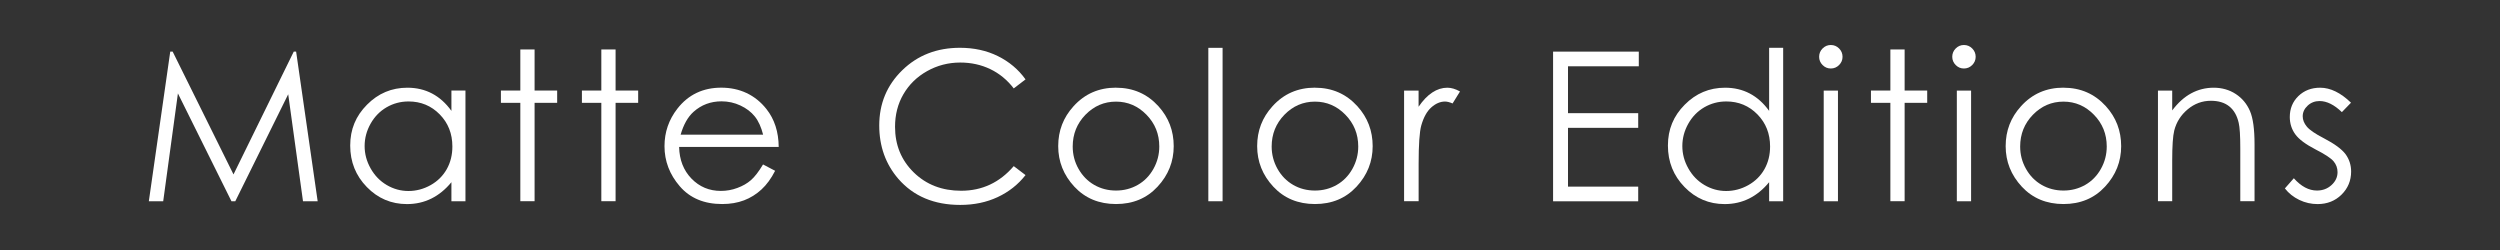 <?xml version="1.0" encoding="UTF-8"?>
<svg id="_レイヤー_1" data-name="レイヤー 1" xmlns="http://www.w3.org/2000/svg" viewBox="0 0 600 60">
  <rect x="0" y="0" width="600" height="60" fill="#333333" stroke="none"/>
  <defs>
    <style>
      .cls-1 {
        fill: #fff;
        stroke-width: 0px;
      }
    </style>
  </defs>
  <path class="cls-1" d="m35.72,48.3l5.14-35.91h.58l14.6,29.47,14.46-29.47h.57l5.17,35.91h-3.52l-3.55-25.68-12.7,25.68h-.92l-12.85-25.88-3.53,25.88h-3.47Z"/>
  <path class="cls-1" d="m111.71,21.74v26.56h-3.37v-4.57c-1.43,1.74-3.04,3.05-4.82,3.93s-3.73,1.32-5.85,1.32c-3.76,0-6.97-1.36-9.63-4.09s-3.99-6.04-3.99-9.95,1.34-7.1,4.03-9.81c2.69-2.72,5.92-4.08,9.69-4.08,2.18,0,4.15.46,5.92,1.39s3.32,2.32,4.65,4.17v-4.88h3.37Zm-13.66,2.61c-1.9,0-3.66.47-5.27,1.4-1.61.94-2.89,2.25-3.84,3.94-.95,1.69-1.43,3.48-1.43,5.37s.48,3.66,1.44,5.36c.96,1.71,2.25,3.04,3.87,3.99,1.62.95,3.35,1.43,5.21,1.43s3.64-.47,5.32-1.41c1.67-.94,2.96-2.22,3.87-3.83.9-1.61,1.35-3.42,1.35-5.44,0-3.07-1.01-5.64-3.04-7.71-2.02-2.06-4.52-3.1-7.47-3.1Z"/>
  <path class="cls-1" d="m124.88,11.87h3.42v9.86h5.42v2.95h-5.42v23.61h-3.42v-23.61h-4.66v-2.95h4.66v-9.86Z"/>
  <path class="cls-1" d="m144.32,11.87h3.42v9.86h5.42v2.95h-5.42v23.61h-3.42v-23.61h-4.66v-2.95h4.66v-9.86Z"/>
  <path class="cls-1" d="m183.15,39.48l2.88,1.51c-.95,1.86-2.04,3.35-3.28,4.49-1.24,1.14-2.63,2.01-4.18,2.6-1.55.59-3.3.89-5.25.89-4.33,0-7.72-1.42-10.17-4.26s-3.67-6.05-3.67-9.63c0-3.37,1.04-6.37,3.1-9.01,2.62-3.35,6.13-5.03,10.53-5.03s8.15,1.72,10.85,5.15c1.92,2.43,2.9,5.45,2.93,9.08h-23.9c.07,3.09,1.05,5.61,2.96,7.59,1.91,1.97,4.26,2.96,7.06,2.96,1.35,0,2.67-.23,3.95-.71,1.28-.47,2.37-1.09,3.26-1.87.9-.78,1.87-2.03,2.91-3.77Zm0-7.15c-.46-1.82-1.12-3.28-1.99-4.37-.87-1.09-2.03-1.97-3.46-2.64-1.44-.67-2.94-1-4.52-1-2.61,0-4.85.84-6.72,2.51-1.37,1.22-2.4,3.05-3.11,5.49h19.8Z"/>
  <path class="cls-1" d="m246.13,19.05l-2.83,2.17c-1.56-2.03-3.44-3.58-5.63-4.63s-4.59-1.58-7.21-1.58c-2.86,0-5.52.69-7.96,2.06s-4.33,3.22-5.68,5.54-2.01,4.93-2.01,7.82c0,4.38,1.5,8.03,4.5,10.96s6.79,4.39,11.37,4.39c5.03,0,9.24-1.97,12.62-5.91l2.83,2.15c-1.79,2.28-4.02,4.04-6.7,5.29s-5.67,1.87-8.97,1.87c-6.28,0-11.24-2.09-14.87-6.27-3.04-3.53-4.57-7.8-4.57-12.79,0-5.26,1.84-9.68,5.53-13.27s8.3-5.38,13.85-5.38c3.35,0,6.38.66,9.08,1.99,2.7,1.33,4.92,3.19,6.64,5.58Z"/>
  <path class="cls-1" d="m267.85,21.05c4.09,0,7.48,1.48,10.17,4.44,2.45,2.7,3.67,5.9,3.67,9.59s-1.29,6.95-3.88,9.73c-2.58,2.78-5.91,4.16-9.97,4.16s-7.41-1.39-9.99-4.16c-2.58-2.78-3.88-6.02-3.88-9.73s1.22-6.87,3.67-9.57c2.69-2.98,6.09-4.47,10.2-4.47Zm-.01,3.34c-2.84,0-5.28,1.05-7.33,3.15-2.04,2.1-3.06,4.64-3.06,7.62,0,1.92.46,3.71,1.4,5.37.93,1.66,2.19,2.94,3.77,3.85,1.58.9,3.32,1.35,5.22,1.35s3.63-.45,5.22-1.35c1.58-.9,2.84-2.19,3.77-3.85.93-1.66,1.4-3.45,1.4-5.37,0-2.98-1.02-5.52-3.07-7.62-2.05-2.1-4.49-3.15-7.31-3.15Z"/>
  <path class="cls-1" d="m290,11.48h3.42v36.82h-3.42V11.48Z"/>
  <path class="cls-1" d="m315.6,21.05c4.09,0,7.48,1.48,10.17,4.44,2.45,2.7,3.67,5.9,3.67,9.59s-1.29,6.95-3.88,9.73-5.91,4.16-9.97,4.16-7.41-1.39-9.99-4.16-3.88-6.02-3.88-9.73,1.22-6.87,3.67-9.57c2.69-2.98,6.09-4.47,10.2-4.47Zm-.01,3.34c-2.84,0-5.28,1.05-7.33,3.15-2.04,2.1-3.06,4.64-3.06,7.62,0,1.92.47,3.71,1.4,5.37.93,1.66,2.19,2.94,3.77,3.85s3.32,1.35,5.22,1.35,3.63-.45,5.22-1.35c1.58-.9,2.84-2.19,3.77-3.85.93-1.66,1.4-3.45,1.4-5.37,0-2.98-1.03-5.52-3.08-7.62-2.05-2.1-4.49-3.15-7.31-3.15Z"/>
  <path class="cls-1" d="m336.97,21.74h3.49v3.88c1.04-1.53,2.14-2.67,3.3-3.43,1.15-.76,2.36-1.14,3.61-1.14.94,0,1.95.3,3.03.9l-1.78,2.88c-.72-.31-1.32-.46-1.81-.46-1.14,0-2.24.47-3.29,1.4-1.06.94-1.86,2.39-2.42,4.36-.42,1.51-.63,4.57-.63,9.18v8.98h-3.49v-26.56Z"/>
  <path class="cls-1" d="m372.73,12.39h20.58v3.52h-16.99v11.25h16.85v3.52h-16.85v14.11h16.85v3.52h-20.43V12.39Z"/>
  <path class="cls-1" d="m427.96,11.48v36.82h-3.37v-4.57c-1.43,1.74-3.04,3.05-4.82,3.93s-3.73,1.32-5.85,1.32c-3.76,0-6.97-1.36-9.63-4.09s-3.99-6.04-3.99-9.95,1.34-7.1,4.03-9.81c2.69-2.72,5.92-4.08,9.69-4.08,2.18,0,4.15.46,5.92,1.39,1.77.93,3.32,2.32,4.65,4.17v-15.14h3.37Zm-13.66,12.87c-1.9,0-3.66.47-5.27,1.4-1.61.94-2.89,2.25-3.84,3.94-.95,1.69-1.43,3.48-1.43,5.37s.48,3.66,1.44,5.36c.96,1.71,2.25,3.04,3.87,3.99,1.62.95,3.35,1.43,5.21,1.43s3.64-.47,5.32-1.41c1.67-.94,2.96-2.22,3.87-3.83.9-1.61,1.35-3.42,1.35-5.44,0-3.07-1.01-5.64-3.04-7.71-2.02-2.06-4.52-3.1-7.47-3.1Z"/>
  <path class="cls-1" d="m439.39,10.8c.78,0,1.44.28,1.99.83.55.55.83,1.22.83,2s-.28,1.42-.83,1.98c-.55.55-1.21.83-1.99.83s-1.42-.28-1.97-.83c-.55-.55-.83-1.21-.83-1.98s.28-1.45.83-2c.55-.55,1.21-.83,1.97-.83Zm-1.7,10.94h3.42v26.56h-3.42v-26.56Z"/>
  <path class="cls-1" d="m453.69,11.87h3.42v9.86h5.42v2.95h-5.42v23.61h-3.42v-23.61h-4.66v-2.95h4.66v-9.86Z"/>
  <path class="cls-1" d="m471.34,10.8c.78,0,1.44.28,1.99.83.55.55.83,1.22.83,2s-.28,1.42-.83,1.98c-.55.55-1.21.83-1.99.83s-1.42-.28-1.97-.83c-.55-.55-.83-1.21-.83-1.98s.28-1.45.83-2c.55-.55,1.21-.83,1.97-.83Zm-1.7,10.94h3.42v26.56h-3.42v-26.56Z"/>
  <path class="cls-1" d="m495.24,21.05c4.09,0,7.48,1.48,10.17,4.44,2.45,2.7,3.67,5.9,3.67,9.59s-1.29,6.95-3.88,9.73c-2.58,2.78-5.91,4.16-9.97,4.16s-7.41-1.39-9.99-4.16c-2.58-2.78-3.88-6.02-3.88-9.73s1.22-6.87,3.67-9.57c2.69-2.98,6.09-4.47,10.2-4.47Zm-.01,3.34c-2.84,0-5.28,1.05-7.33,3.15-2.04,2.1-3.06,4.64-3.06,7.62,0,1.92.46,3.71,1.4,5.37.93,1.66,2.19,2.94,3.77,3.85,1.58.9,3.32,1.35,5.22,1.35s3.63-.45,5.22-1.35c1.58-.9,2.84-2.19,3.77-3.85.93-1.66,1.4-3.45,1.4-5.37,0-2.98-1.02-5.52-3.07-7.62-2.05-2.1-4.49-3.15-7.31-3.15Z"/>
  <path class="cls-1" d="m517.91,21.74h3.42v4.76c1.37-1.82,2.88-3.19,4.54-4.09s3.47-1.36,5.42-1.36,3.75.5,5.29,1.51c1.54,1.01,2.67,2.37,3.41,4.08s1.1,4.37,1.1,7.98v13.67h-3.42v-12.67c0-3.06-.13-5.1-.38-6.13-.4-1.76-1.16-3.08-2.28-3.97s-2.59-1.33-4.4-1.33c-2.07,0-3.92.68-5.56,2.05-1.64,1.37-2.71,3.06-3.23,5.08-.33,1.32-.49,3.73-.49,7.23v9.74h-3.42v-26.56Z"/>
  <path class="cls-1" d="m564.25,24.64l-2.2,2.27c-1.83-1.77-3.62-2.66-5.36-2.66-1.11,0-2.06.37-2.85,1.1s-1.19,1.59-1.19,2.56c0,.86.33,1.68.98,2.47.65.8,2.02,1.73,4.11,2.81,2.54,1.32,4.27,2.59,5.19,3.81.9,1.24,1.34,2.63,1.34,4.17,0,2.18-.77,4.03-2.3,5.54-1.53,1.51-3.45,2.27-5.75,2.27-1.53,0-3-.33-4.39-1-1.39-.67-2.55-1.59-3.46-2.76l2.15-2.44c1.75,1.97,3.6,2.95,5.55,2.95,1.37,0,2.54-.44,3.5-1.32.96-.88,1.44-1.91,1.44-3.1,0-.98-.32-1.85-.96-2.61-.64-.75-2.07-1.69-4.31-2.83-2.4-1.24-4.03-2.46-4.89-3.66-.86-1.2-1.3-2.58-1.3-4.13,0-2.02.69-3.69,2.07-5.03,1.38-1.33,3.12-2,5.22-2,2.45,0,4.91,1.2,7.39,3.59Z"/>
</svg>